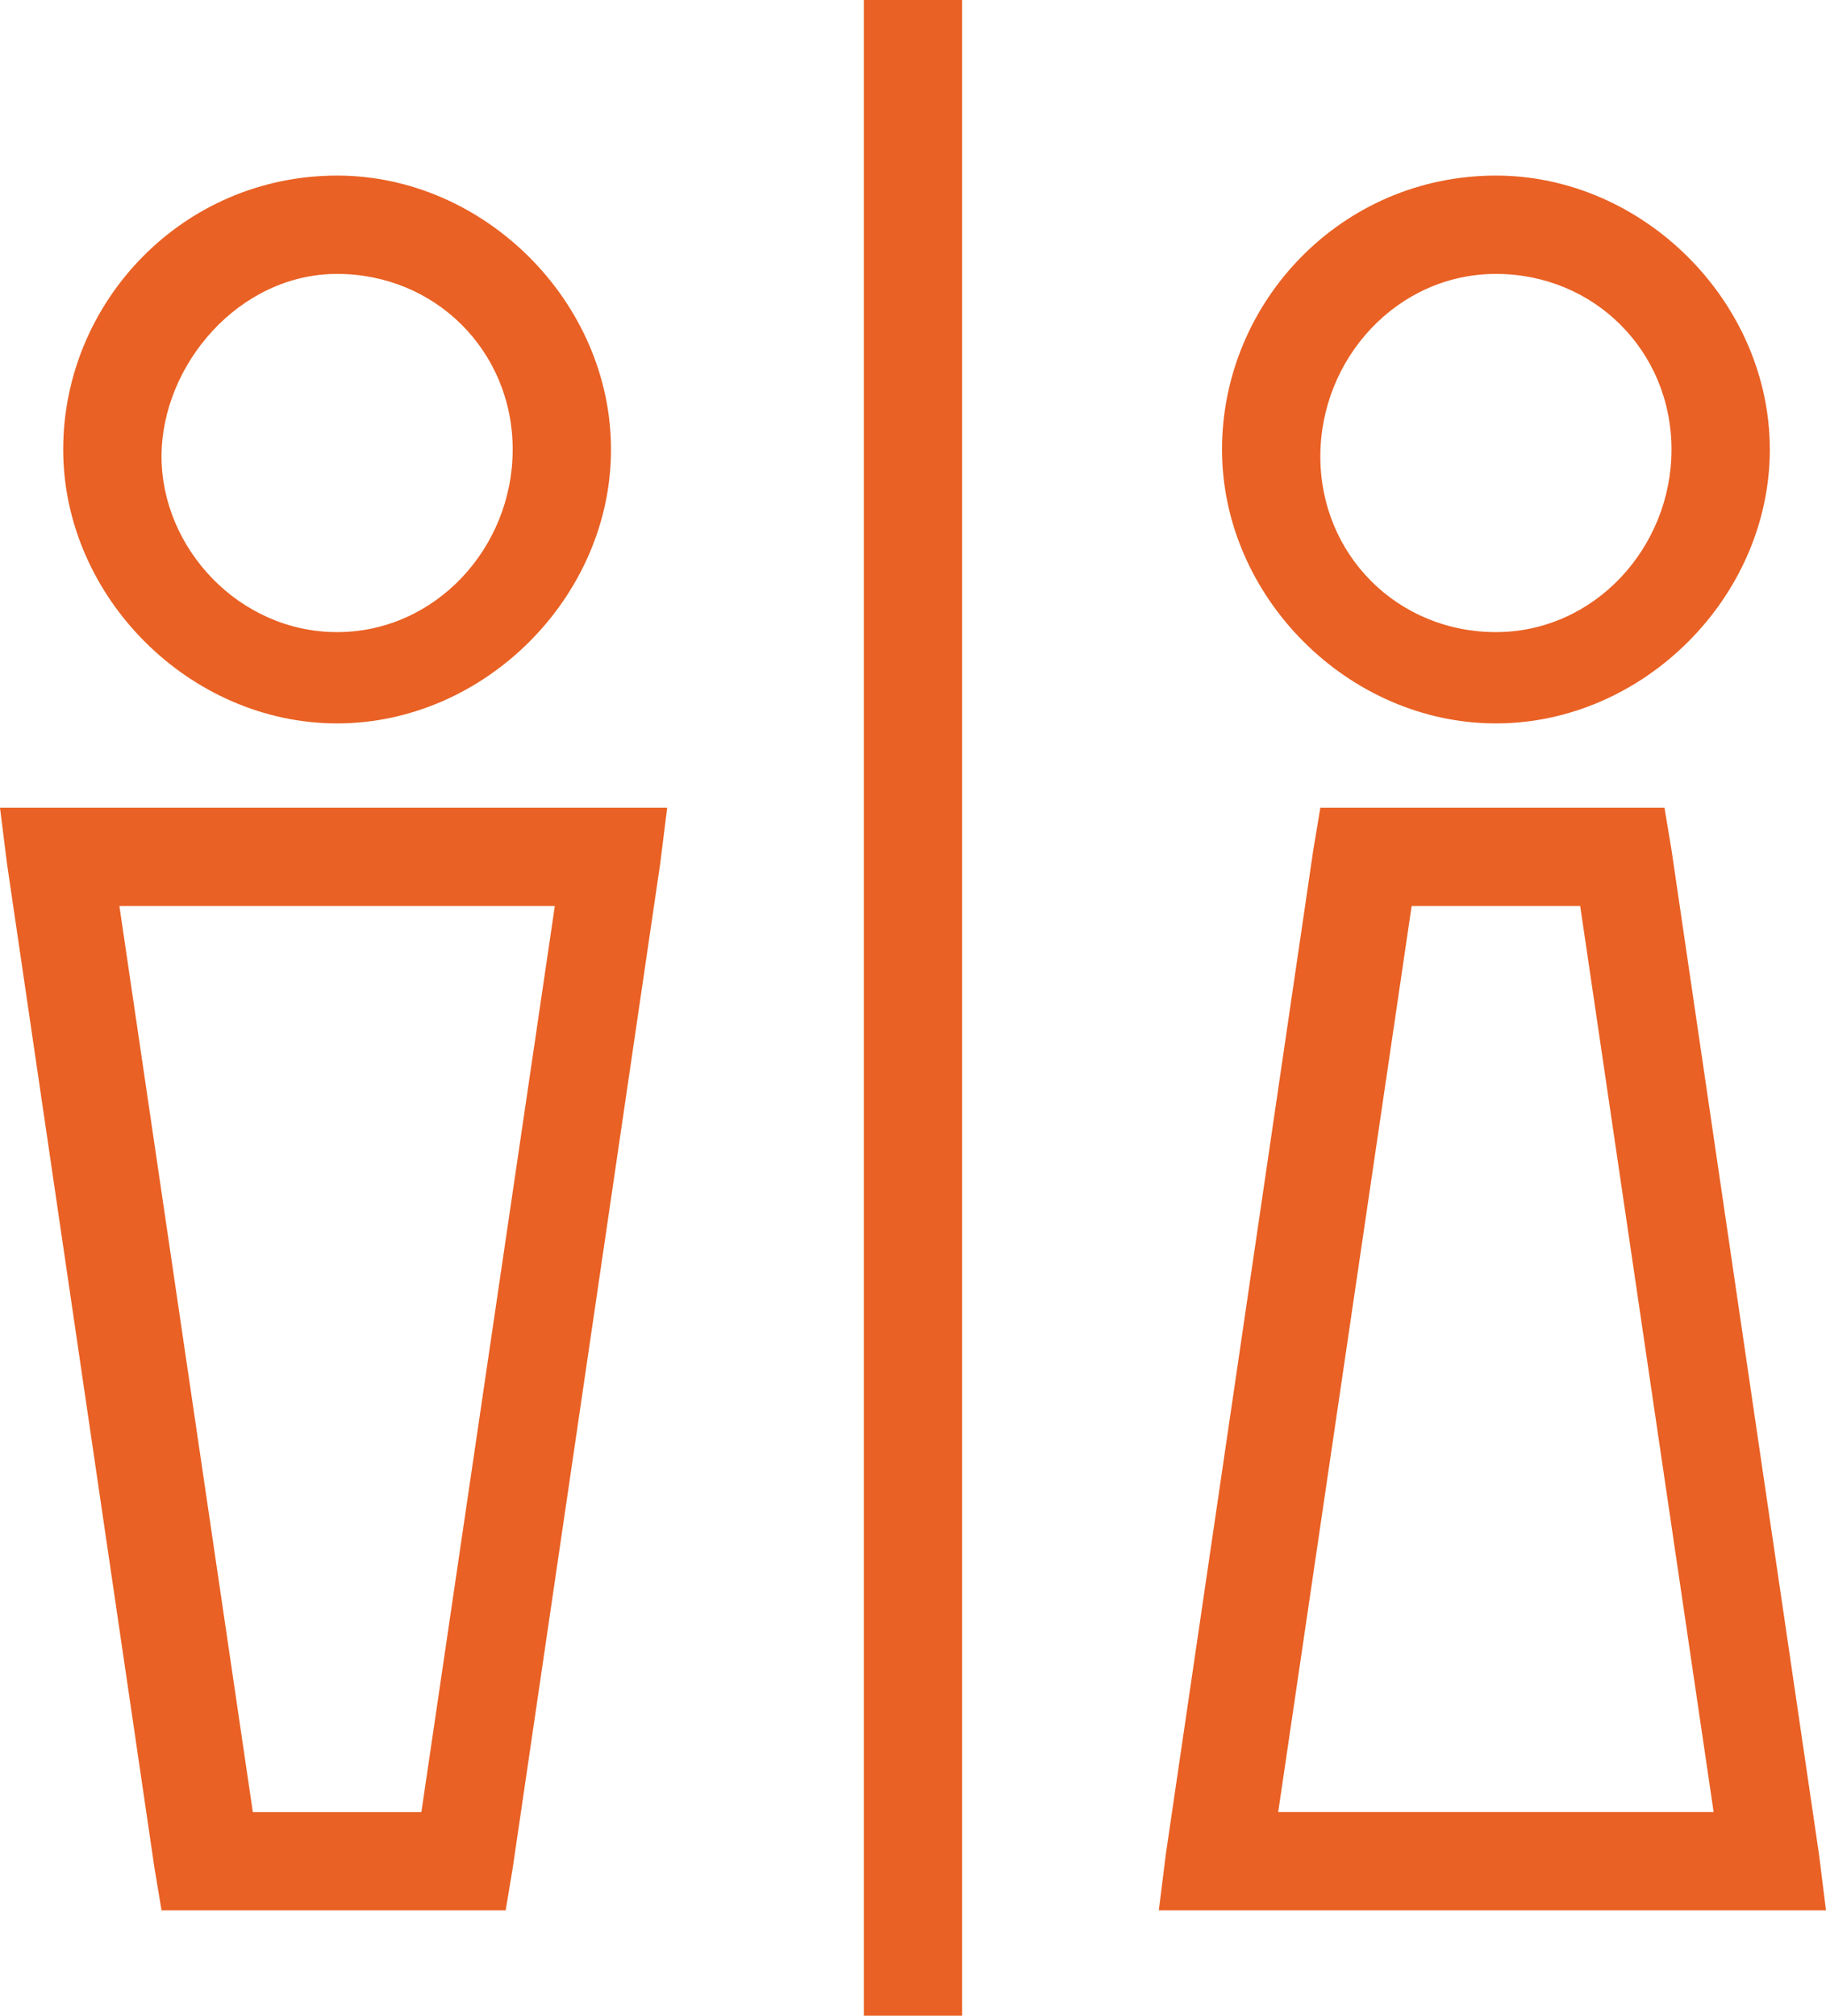 <?xml version="1.0" encoding="utf-8"?>
<!-- Generator: Adobe Illustrator 21.0.0, SVG Export Plug-In . SVG Version: 6.00 Build 0)  -->
<svg version="1.1" id="Layer_1" xmlns="http://www.w3.org/2000/svg" xmlns:xlink="http://www.w3.org/1999/xlink" x="0px" y="0px"
	 viewBox="0 0 26 28.7" style="enable-background:new 0 0 26 28.7;" xml:space="preserve">
<style type="text/css">
	.st0{fill:#E96124;}
</style>
<path class="st0" d="M12.3,0v28.7h1.4V0H12.3z M4.8,2.5c-2.2,0-3.9,1.8-3.9,3.9s1.8,3.9,3.9,3.9s3.9-1.8,3.9-3.9S6.9,2.5,4.8,2.5z
	 M21.3,2.5c-2.2,0-3.9,1.8-3.9,3.9s1.8,3.9,3.9,3.9s3.9-1.8,3.9-3.9S23.4,2.5,21.3,2.5z M4.8,3.9c1.4,0,2.5,1.1,2.5,2.5S6.2,9,4.8,9
	S2.3,7.8,2.3,6.5S3.4,3.9,4.8,3.9z M21.3,3.9c1.4,0,2.5,1.1,2.5,2.5S22.7,9,21.3,9s-2.5-1.1-2.5-2.5S19.9,3.9,21.3,3.9z M0,11.5
	l0.1,0.8l2.1,14.3l0.1,0.6H3h3.6h0.6l0.1-0.6l2.1-14.3l0.1-0.8H8.7H0.8H0z M18.8,11.5l-0.1,0.6l-2.1,14.3l-0.1,0.8h0.8h7.9H26
	l-0.1-0.8l-2.1-14.3l-0.1-0.6h-0.6h-3.6H18.8z M1.7,12.9h6.2L6,25.8H3.6L1.7,12.9z M20.1,12.9h2.4l1.9,12.9h-6.2L20.1,12.9z"/>
</svg>

